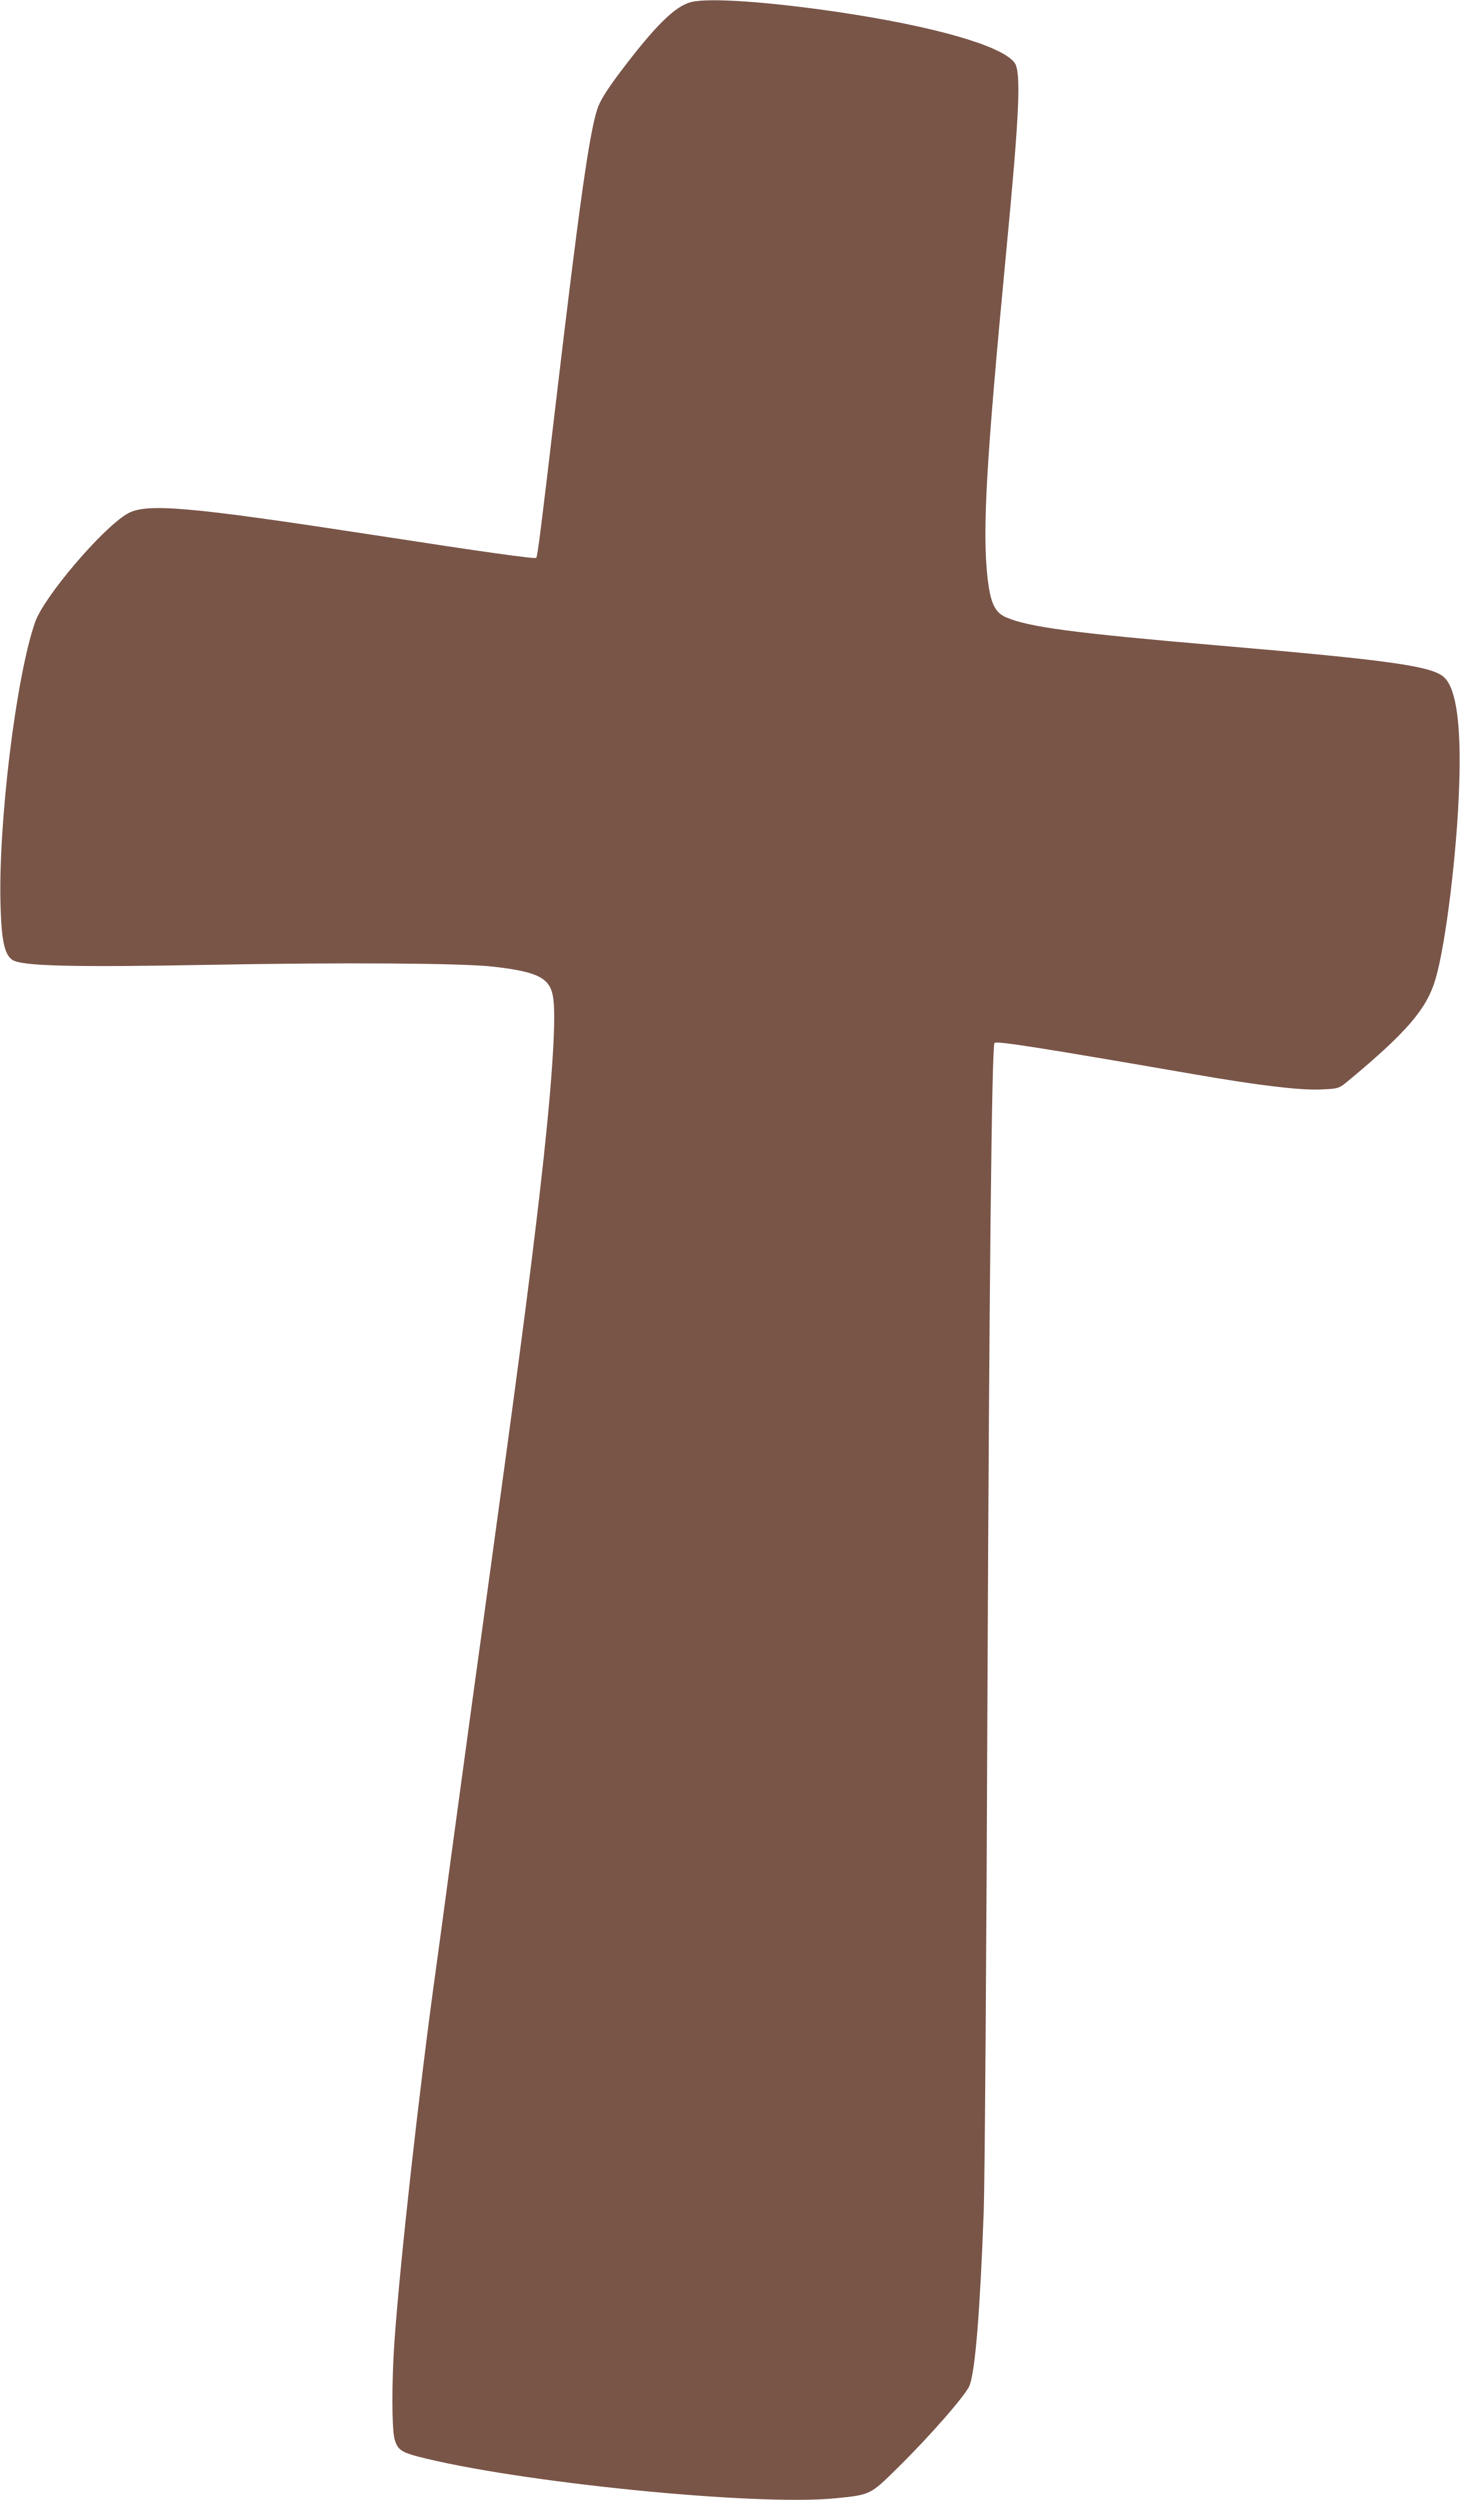 <?xml version="1.0" standalone="no"?>
<!DOCTYPE svg PUBLIC "-//W3C//DTD SVG 20010904//EN"
 "http://www.w3.org/TR/2001/REC-SVG-20010904/DTD/svg10.dtd">
<svg version="1.0" xmlns="http://www.w3.org/2000/svg"
 width="748pt" height="1280pt" viewBox="0 0 748 1280"
 preserveAspectRatio="xMidYMid meet">
<g transform="translate(0,1280) scale(0.1,-0.1)"
fill="#795548" stroke="none">
<path d="M3543 12790 c-84 -20 -188 -123 -373 -369 -67 -90 -98 -141 -111
-183 -41 -129 -92 -493 -209 -1481 -79 -672 -96 -807 -103 -813 -6 -7 -270 30
-827 116 -958 147 -1173 166 -1269 109 -130 -77 -426 -425 -471 -554 -99 -282
-191 -1043 -177 -1460 5 -173 21 -244 61 -270 49 -31 300 -38 1001 -25 683 13
1298 9 1460 -9 237 -27 297 -59 310 -167 15 -117 -10 -477 -70 -994 -57 -490
-113 -912 -295 -2235 -55 -396 -126 -922 -160 -1170 -33 -247 -67 -497 -75
-555 -86 -615 -187 -1522 -215 -1930 -13 -194 -13 -431 1 -486 14 -53 33 -68
115 -90 505 -132 1734 -256 2144 -215 180 18 178 17 318 155 166 163 354 378
370 424 29 81 53 378 72 892 5 135 14 1325 19 2645 9 2101 22 3312 36 3335 7
12 230 -23 1016 -159 328 -57 547 -84 656 -79 92 4 92 4 145 48 297 247 399
366 443 519 53 180 111 660 121 996 10 304 -15 486 -75 545 -59 59 -268 89
-1156 165 -749 64 -978 95 -1092 145 -56 25 -78 72 -93 196 -28 246 -8 594 95
1674 68 710 78 924 42 970 -67 87 -414 186 -907 259 -354 52 -655 73 -747 51z"/>
</g>
</svg>
